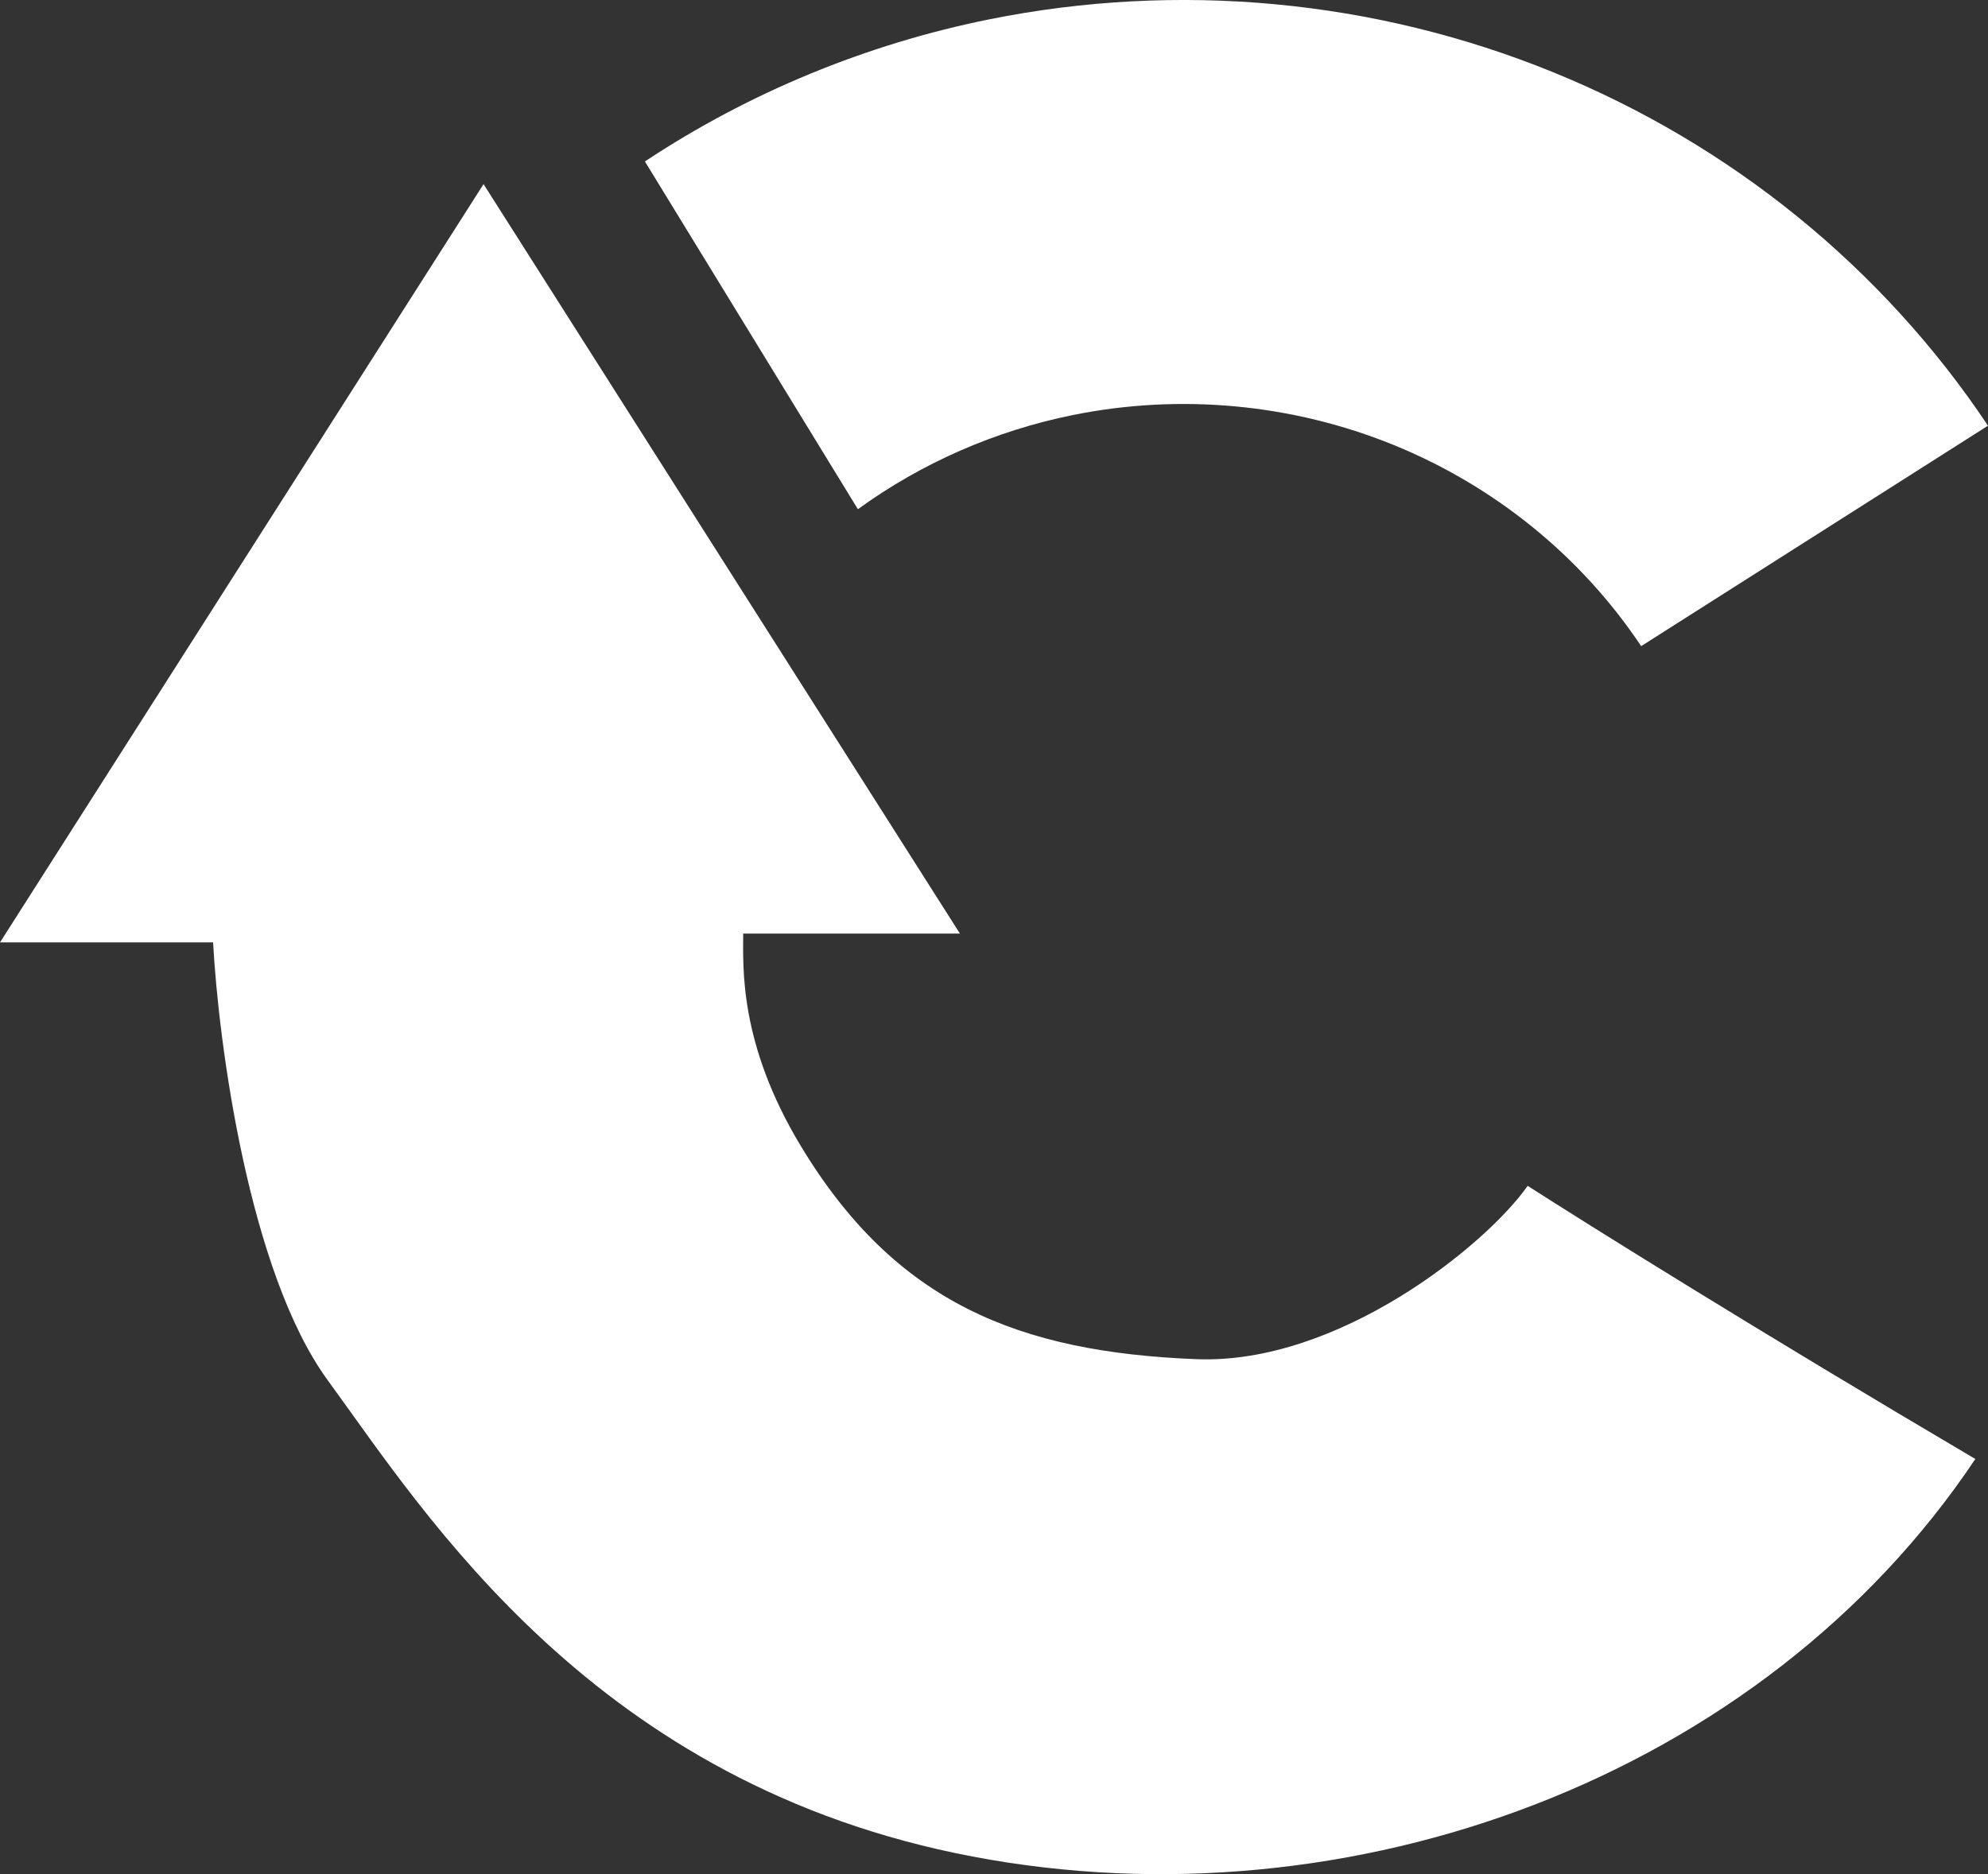 <?xml version="1.0" encoding="UTF-8"?> <svg xmlns="http://www.w3.org/2000/svg" width="18.061" height="17.029" fill="none" overflow="visible"><rect width="100%" height="100%" fill="#333333" stroke="none"/><g><path d="M 4.891 7.536 L 2.156 7.08 C 2.313 6.187 2.614 5.325 3.048 4.525 Z M 8.986 0.176 C 10.704 -0.17 12.488 -0.004 14.107 0.655 C 15.726 1.313 17.103 2.433 18.061 3.868 L 14.91 5.871 C 14.365 5.055 13.581 4.418 12.661 4.043 C 11.74 3.669 10.725 3.574 9.748 3.771 C 9.041 3.914 8.374 4.206 7.794 4.627 L 5.859 1.467 C 6.805 0.841 7.868 0.402 8.986 0.176 Z" fill="rgb(255, 255, 255)"></path><path d="M 0 8.563 L 4.393 1.673 L 8.721 8.483 L 6.752 8.483 C 6.752 8.786 6.711 9.476 7.273 10.409 C 8.135 11.841 9.258 12.286 10.869 12.35 C 12.157 12.401 13.499 11.316 13.879 10.775 C 14.416 11.12 15.981 12.099 17.946 13.257 C 16.01 16.153 12.268 17.522 8.835 16.869 C 5.402 16.217 3.872 13.766 2.977 12.541 C 2.262 11.561 1.985 9.481 1.936 8.563 Z" fill="rgb(255, 255, 255)"></path></g></svg> 